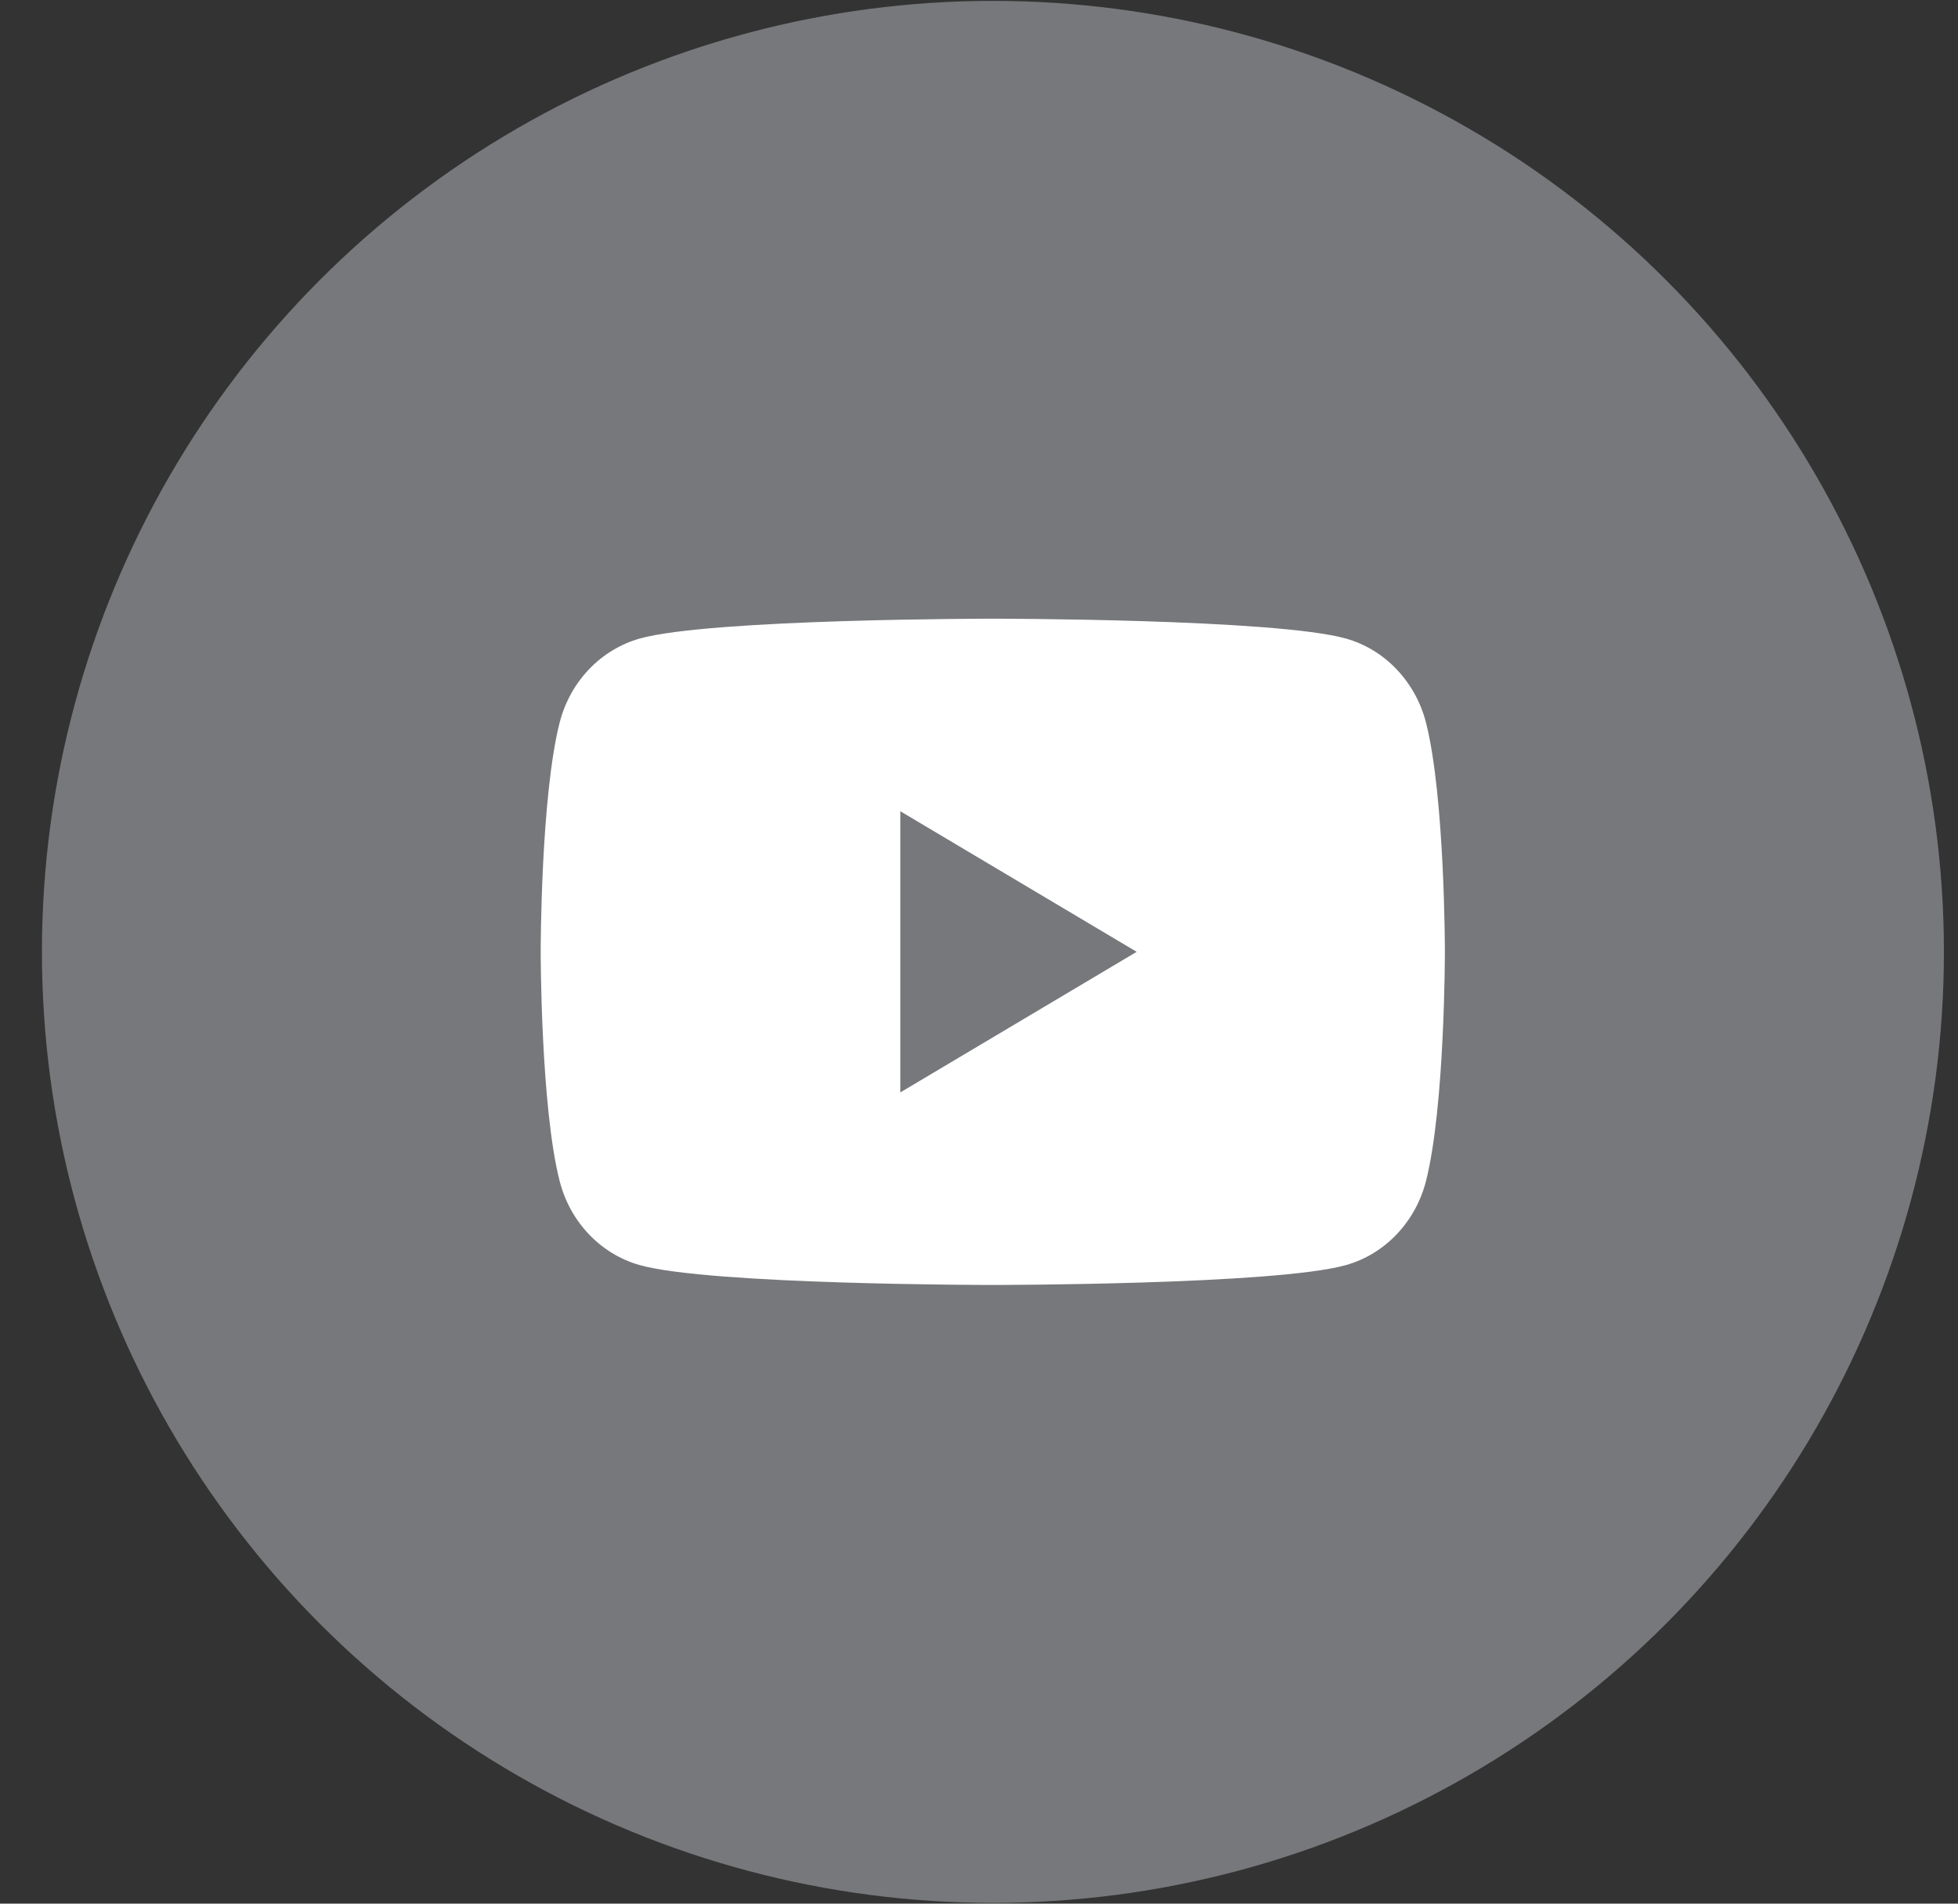 <?xml version="1.0" encoding="UTF-8"?> <svg xmlns="http://www.w3.org/2000/svg" width="36" height="35" viewBox="0 0 36 35" fill="none"><rect x="0" y="0" width="36" height="35" fill="#333333" stroke="none"/><circle cx="18.256" cy="17.501" r="17.485" fill="#77787B"></circle><path d="M26.219 13.288C26.125 12.918 25.939 12.581 25.681 12.309C25.424 12.037 25.102 11.841 24.749 11.741C23.453 11.375 18.254 11.375 18.254 11.375C18.254 11.375 13.055 11.375 11.758 11.741C11.405 11.842 11.084 12.038 10.826 12.309C10.568 12.581 10.383 12.918 10.289 13.288C9.941 14.653 9.941 17.5 9.941 17.5C9.941 17.5 9.941 20.347 10.289 21.712C10.383 22.082 10.568 22.419 10.826 22.691C11.084 22.963 11.406 23.159 11.759 23.259C13.055 23.625 18.254 23.625 18.254 23.625C18.254 23.625 23.453 23.625 24.749 23.259C25.103 23.159 25.424 22.963 25.682 22.691C25.94 22.419 26.125 22.082 26.219 21.712C26.566 20.347 26.566 17.5 26.566 17.5C26.566 17.5 26.566 14.653 26.219 13.288ZM16.553 20.085V14.915L20.899 17.5L16.553 20.085Z" fill="white"></path></svg> 